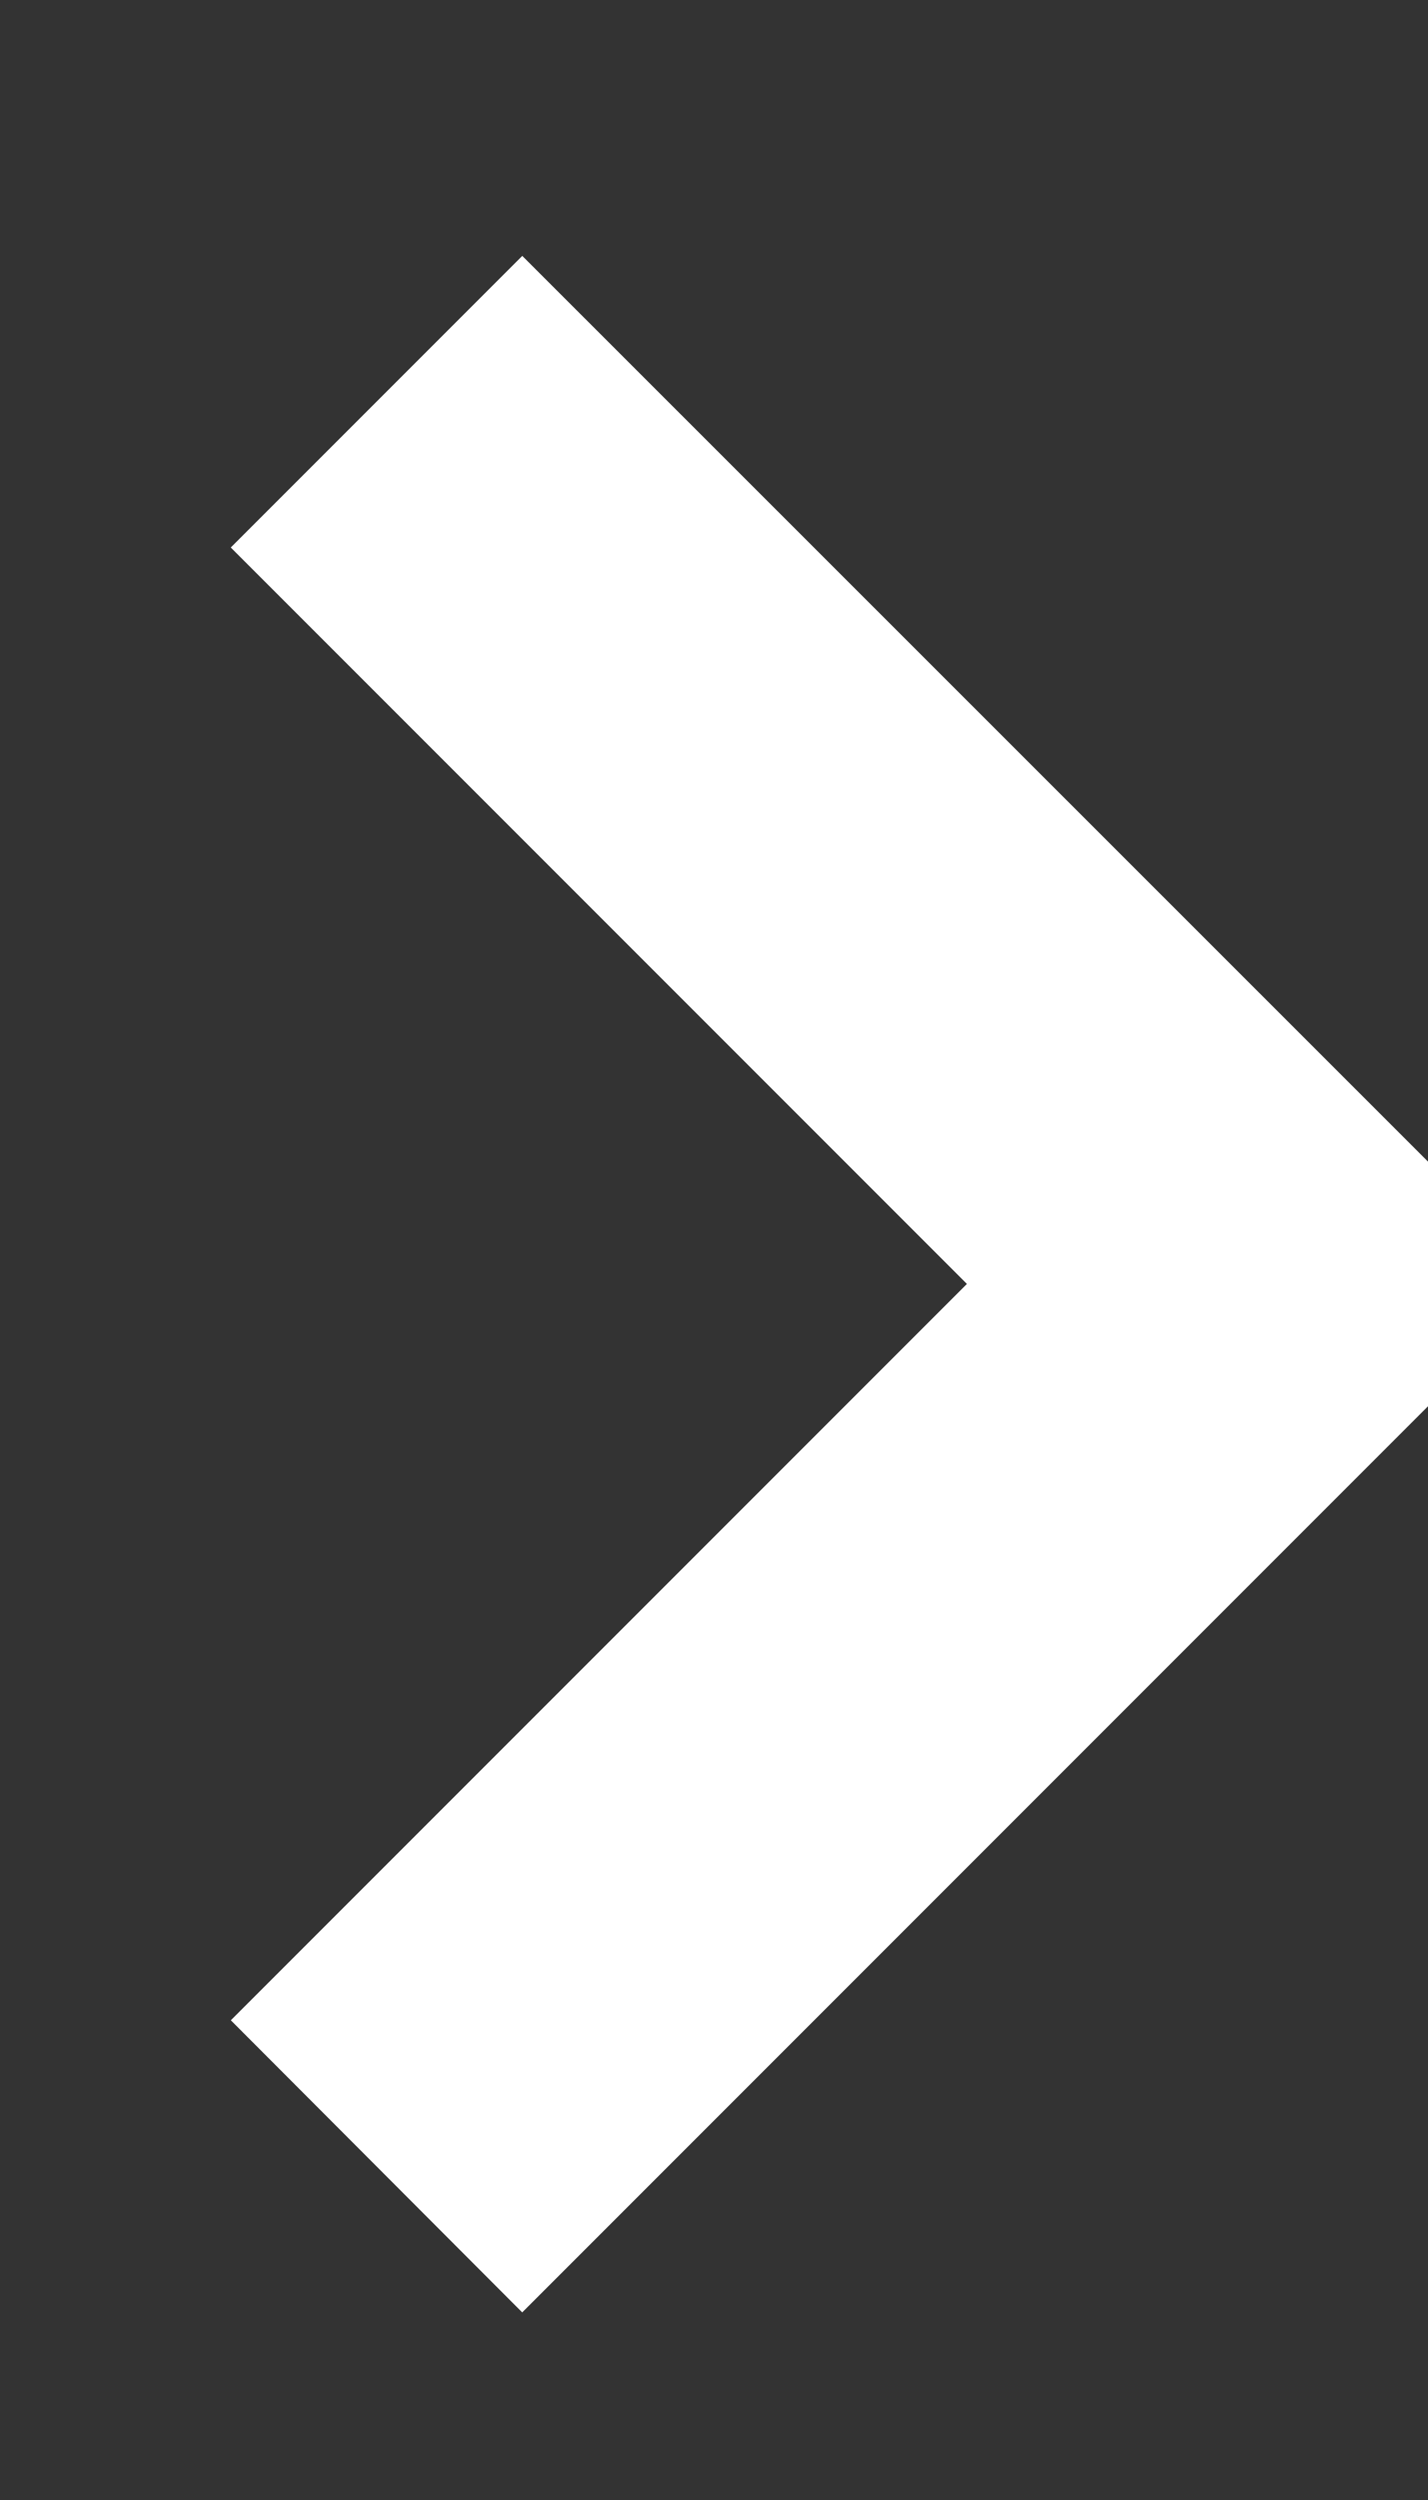 <svg width="4" height="7" viewBox="0 0 4 7" fill="none" xmlns="http://www.w3.org/2000/svg">
<rect x="0" y="0" width="4" height="7" fill="#333333" stroke="none"/>
<path fill-rule="evenodd" clip-rule="evenodd" d="M1.463 1.07L1 1.533L3.062 3.595L1 5.657L1.463 6.121L3.989 3.595L1.463 1.07Z" fill="white" stroke="white" stroke-width="0.5"/>
</svg>
